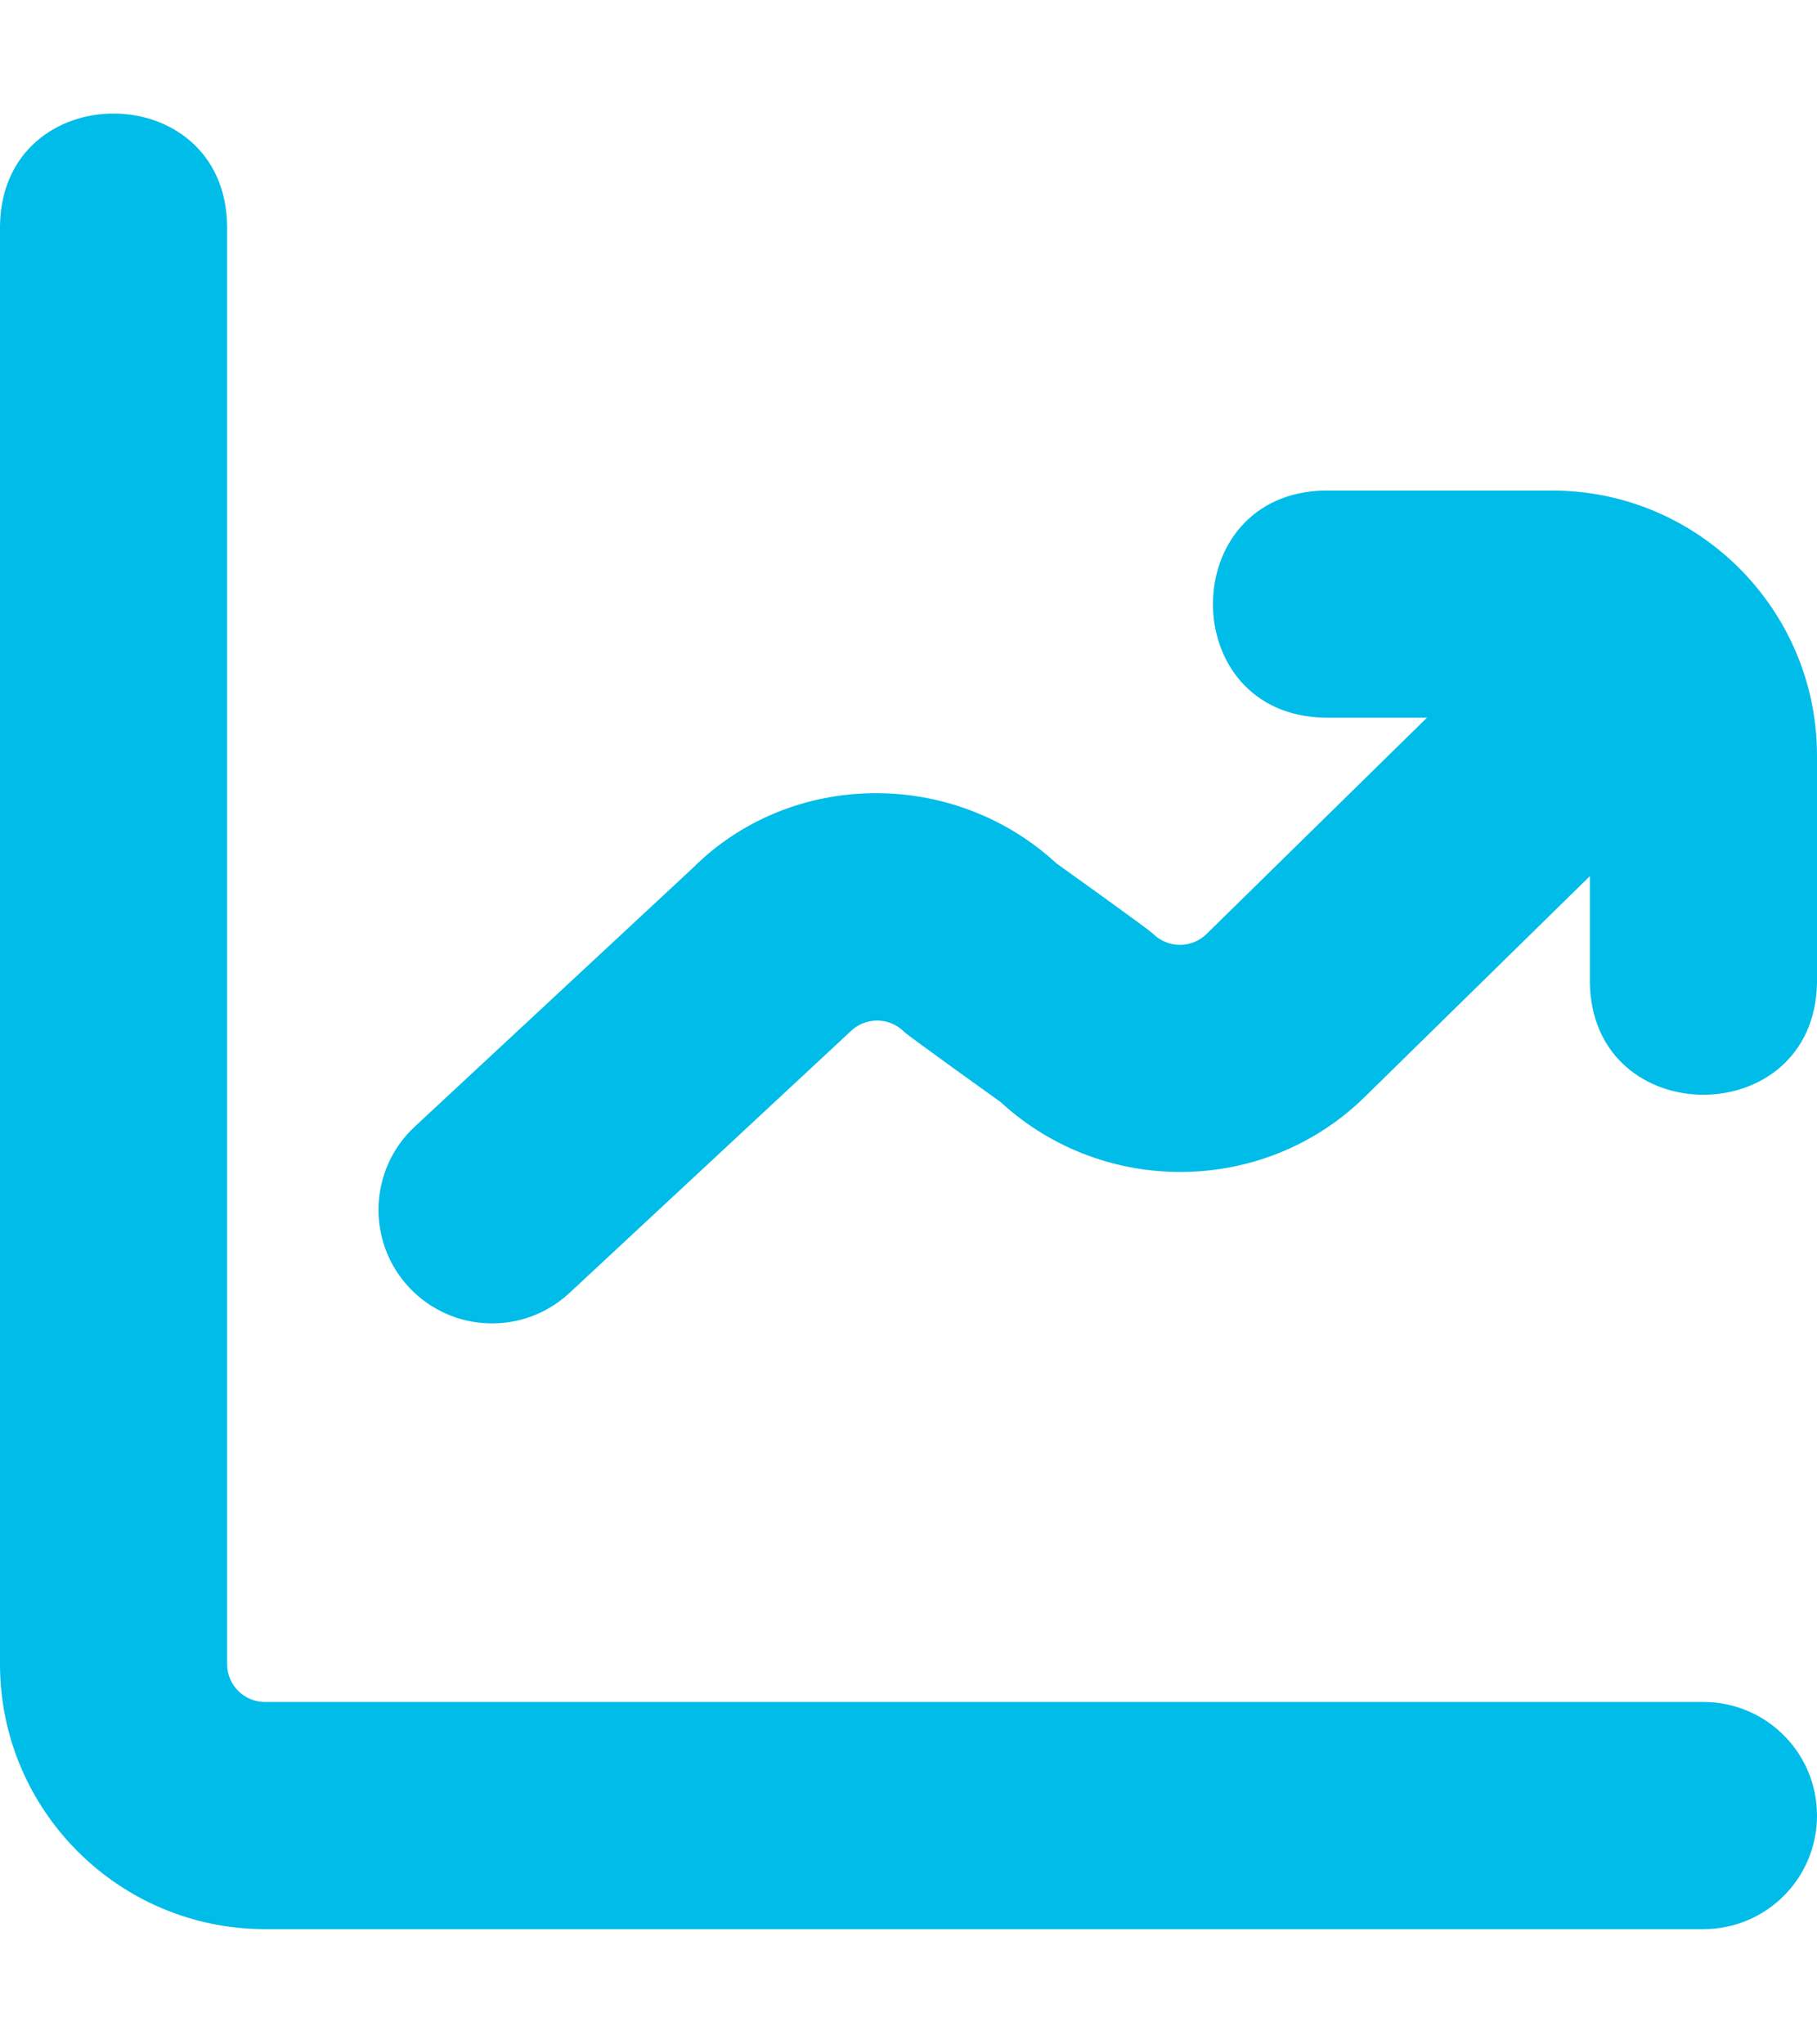 <svg width="32" height="36" viewBox="0 0 32 36" fill="none" xmlns="http://www.w3.org/2000/svg">
<path d="M32 31.971C32 33.077 31.105 33.971 30 33.971H4.667C2.093 33.971 0 31.878 0 29.305V3.971C0.044 1.342 3.956 1.343 4 3.971V29.305C4 29.673 4.299 29.971 4.667 29.971H30C31.105 29.971 32 30.866 32 31.971ZM27.333 8.638H23.333C20.704 8.682 20.705 12.594 23.333 12.638H25.131L21.252 16.444C20.992 16.703 20.569 16.703 20.308 16.444C20.228 16.363 18.607 15.205 18.607 15.205C16.779 13.52 13.923 13.563 12.199 15.287L7.304 19.84C6.496 20.591 6.449 21.858 7.201 22.666C7.956 23.477 9.22 23.52 10.028 22.769L14.975 18.166C15.235 17.907 15.657 17.906 15.919 18.166C15.999 18.246 17.62 19.405 17.62 19.405C19.451 21.09 22.307 21.045 24.067 19.285L28 15.428V17.306C28.044 19.936 31.956 19.934 32 17.306V13.306C32 10.733 29.907 8.638 27.333 8.638Z" fill="#00BCE9"/>
</svg>
